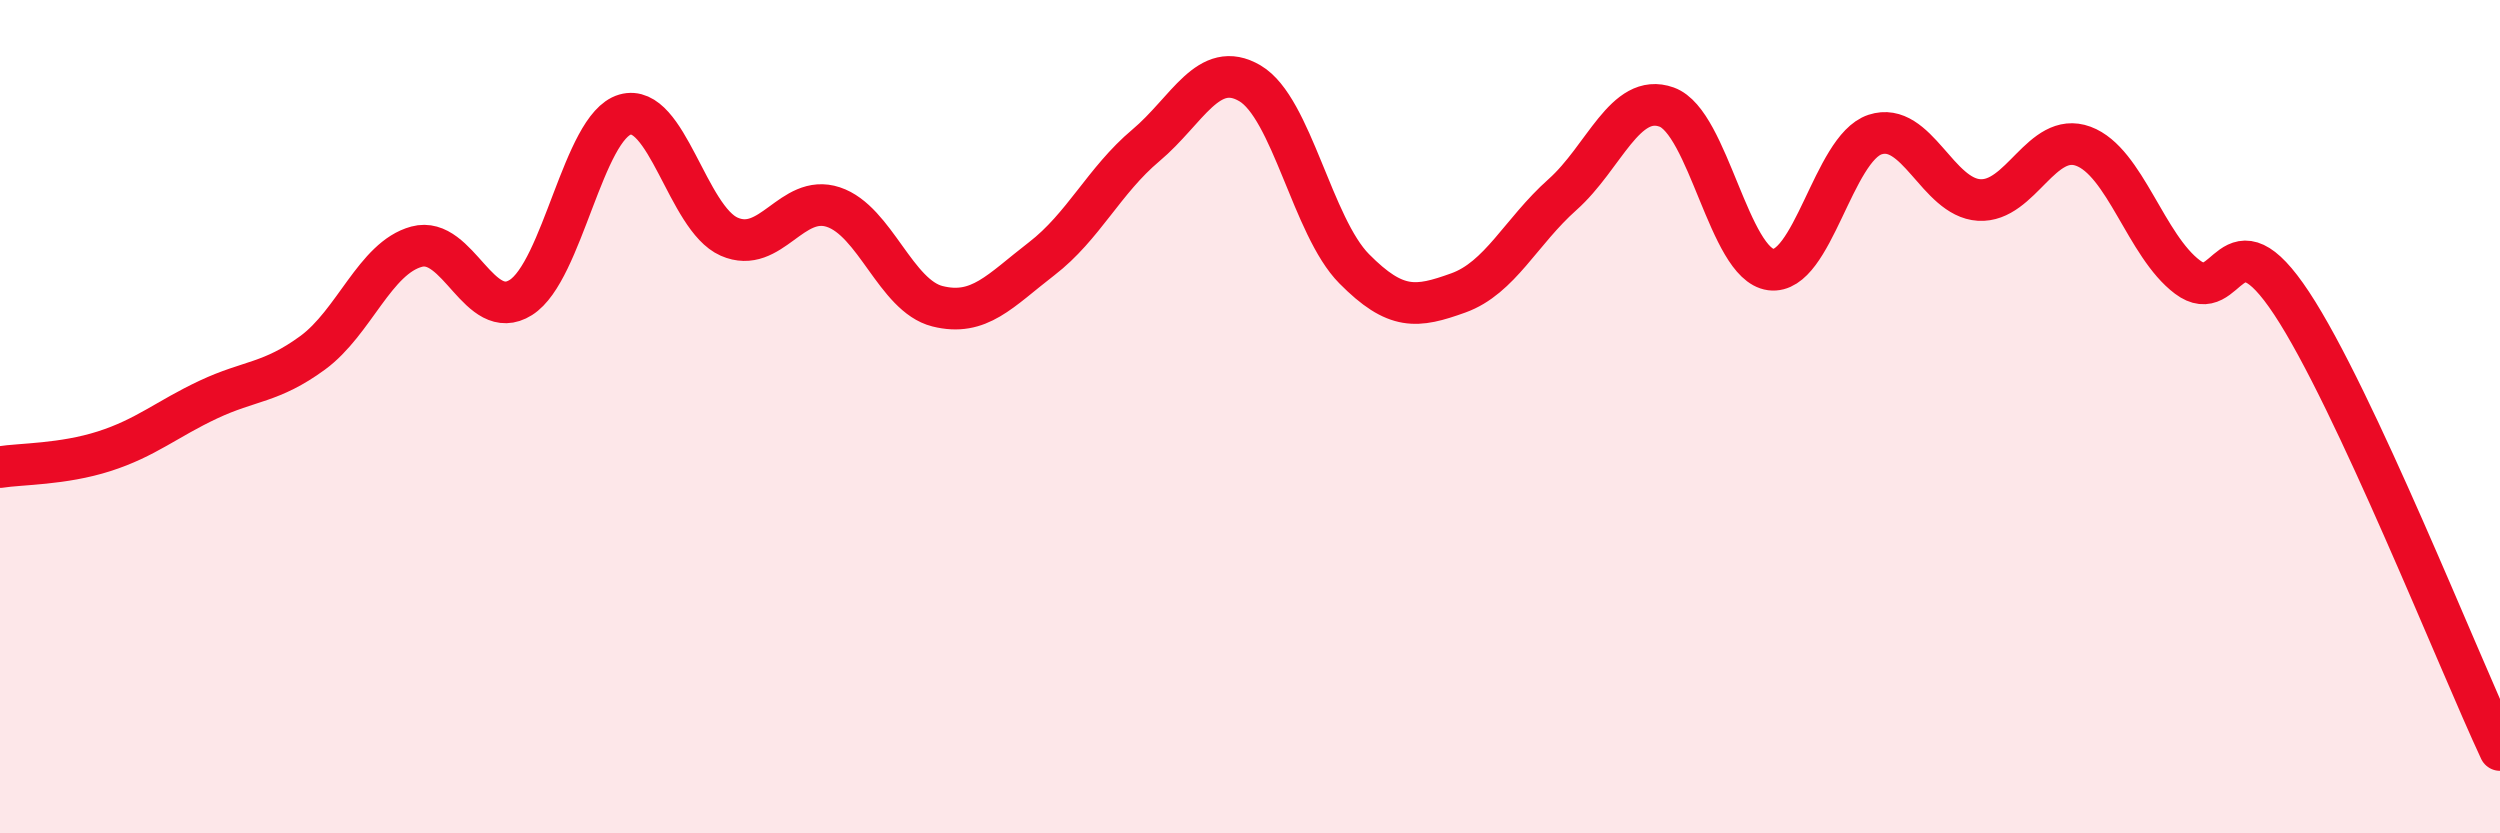 
    <svg width="60" height="20" viewBox="0 0 60 20" xmlns="http://www.w3.org/2000/svg">
      <path
        d="M 0,11.21 C 0.5,11.13 1.5,11.15 2.5,10.83 C 3.5,10.51 4,10.06 5,9.59 C 6,9.12 6.5,9.2 7.5,8.47 C 8.5,7.74 9,6.19 10,5.92 C 11,5.65 11.5,7.77 12.5,7.14 C 13.5,6.51 14,3.04 15,2.75 C 16,2.46 16.5,5.24 17.5,5.68 C 18.5,6.12 19,4.64 20,4.97 C 21,5.3 21.5,7.1 22.5,7.35 C 23.5,7.6 24,6.98 25,6.21 C 26,5.44 26.5,4.33 27.5,3.49 C 28.5,2.65 29,1.41 30,2 C 31,2.59 31.5,5.44 32.5,6.45 C 33.5,7.46 34,7.39 35,7.03 C 36,6.67 36.5,5.56 37.5,4.67 C 38.5,3.78 39,2.21 40,2.57 C 41,2.93 41.5,6.34 42.5,6.47 C 43.5,6.6 44,3.56 45,3.23 C 46,2.9 46.5,4.74 47.5,4.8 C 48.5,4.86 49,3.14 50,3.51 C 51,3.88 51.5,5.9 52.5,6.65 C 53.5,7.4 53.5,5.01 55,7.28 C 56.5,9.55 59,15.86 60,18L60 20L0 20Z"
        fill="#EB0A25"
        opacity="0.1"
        stroke-linecap="round"
        stroke-linejoin="round"
      />
      <path
        d="M 0,11.21 C 0.5,11.13 1.5,11.15 2.5,10.83 C 3.5,10.51 4,10.06 5,9.59 C 6,9.12 6.5,9.2 7.5,8.47 C 8.5,7.74 9,6.19 10,5.92 C 11,5.65 11.5,7.77 12.5,7.14 C 13.5,6.51 14,3.04 15,2.75 C 16,2.46 16.5,5.24 17.5,5.68 C 18.5,6.12 19,4.64 20,4.97 C 21,5.3 21.5,7.1 22.5,7.35 C 23.5,7.6 24,6.98 25,6.21 C 26,5.44 26.5,4.33 27.5,3.49 C 28.5,2.65 29,1.41 30,2 C 31,2.59 31.5,5.44 32.5,6.45 C 33.5,7.46 34,7.39 35,7.03 C 36,6.67 36.5,5.56 37.5,4.67 C 38.5,3.78 39,2.21 40,2.57 C 41,2.93 41.5,6.34 42.5,6.47 C 43.5,6.6 44,3.56 45,3.23 C 46,2.9 46.5,4.74 47.5,4.8 C 48.5,4.86 49,3.14 50,3.51 C 51,3.88 51.5,5.9 52.5,6.65 C 53.5,7.4 53.5,5.01 55,7.28 C 56.5,9.55 59,15.86 60,18"
        stroke="#EB0A25"
        stroke-width="1"
        fill="none"
        stroke-linecap="round"
        stroke-linejoin="round"
      />
    </svg>
  